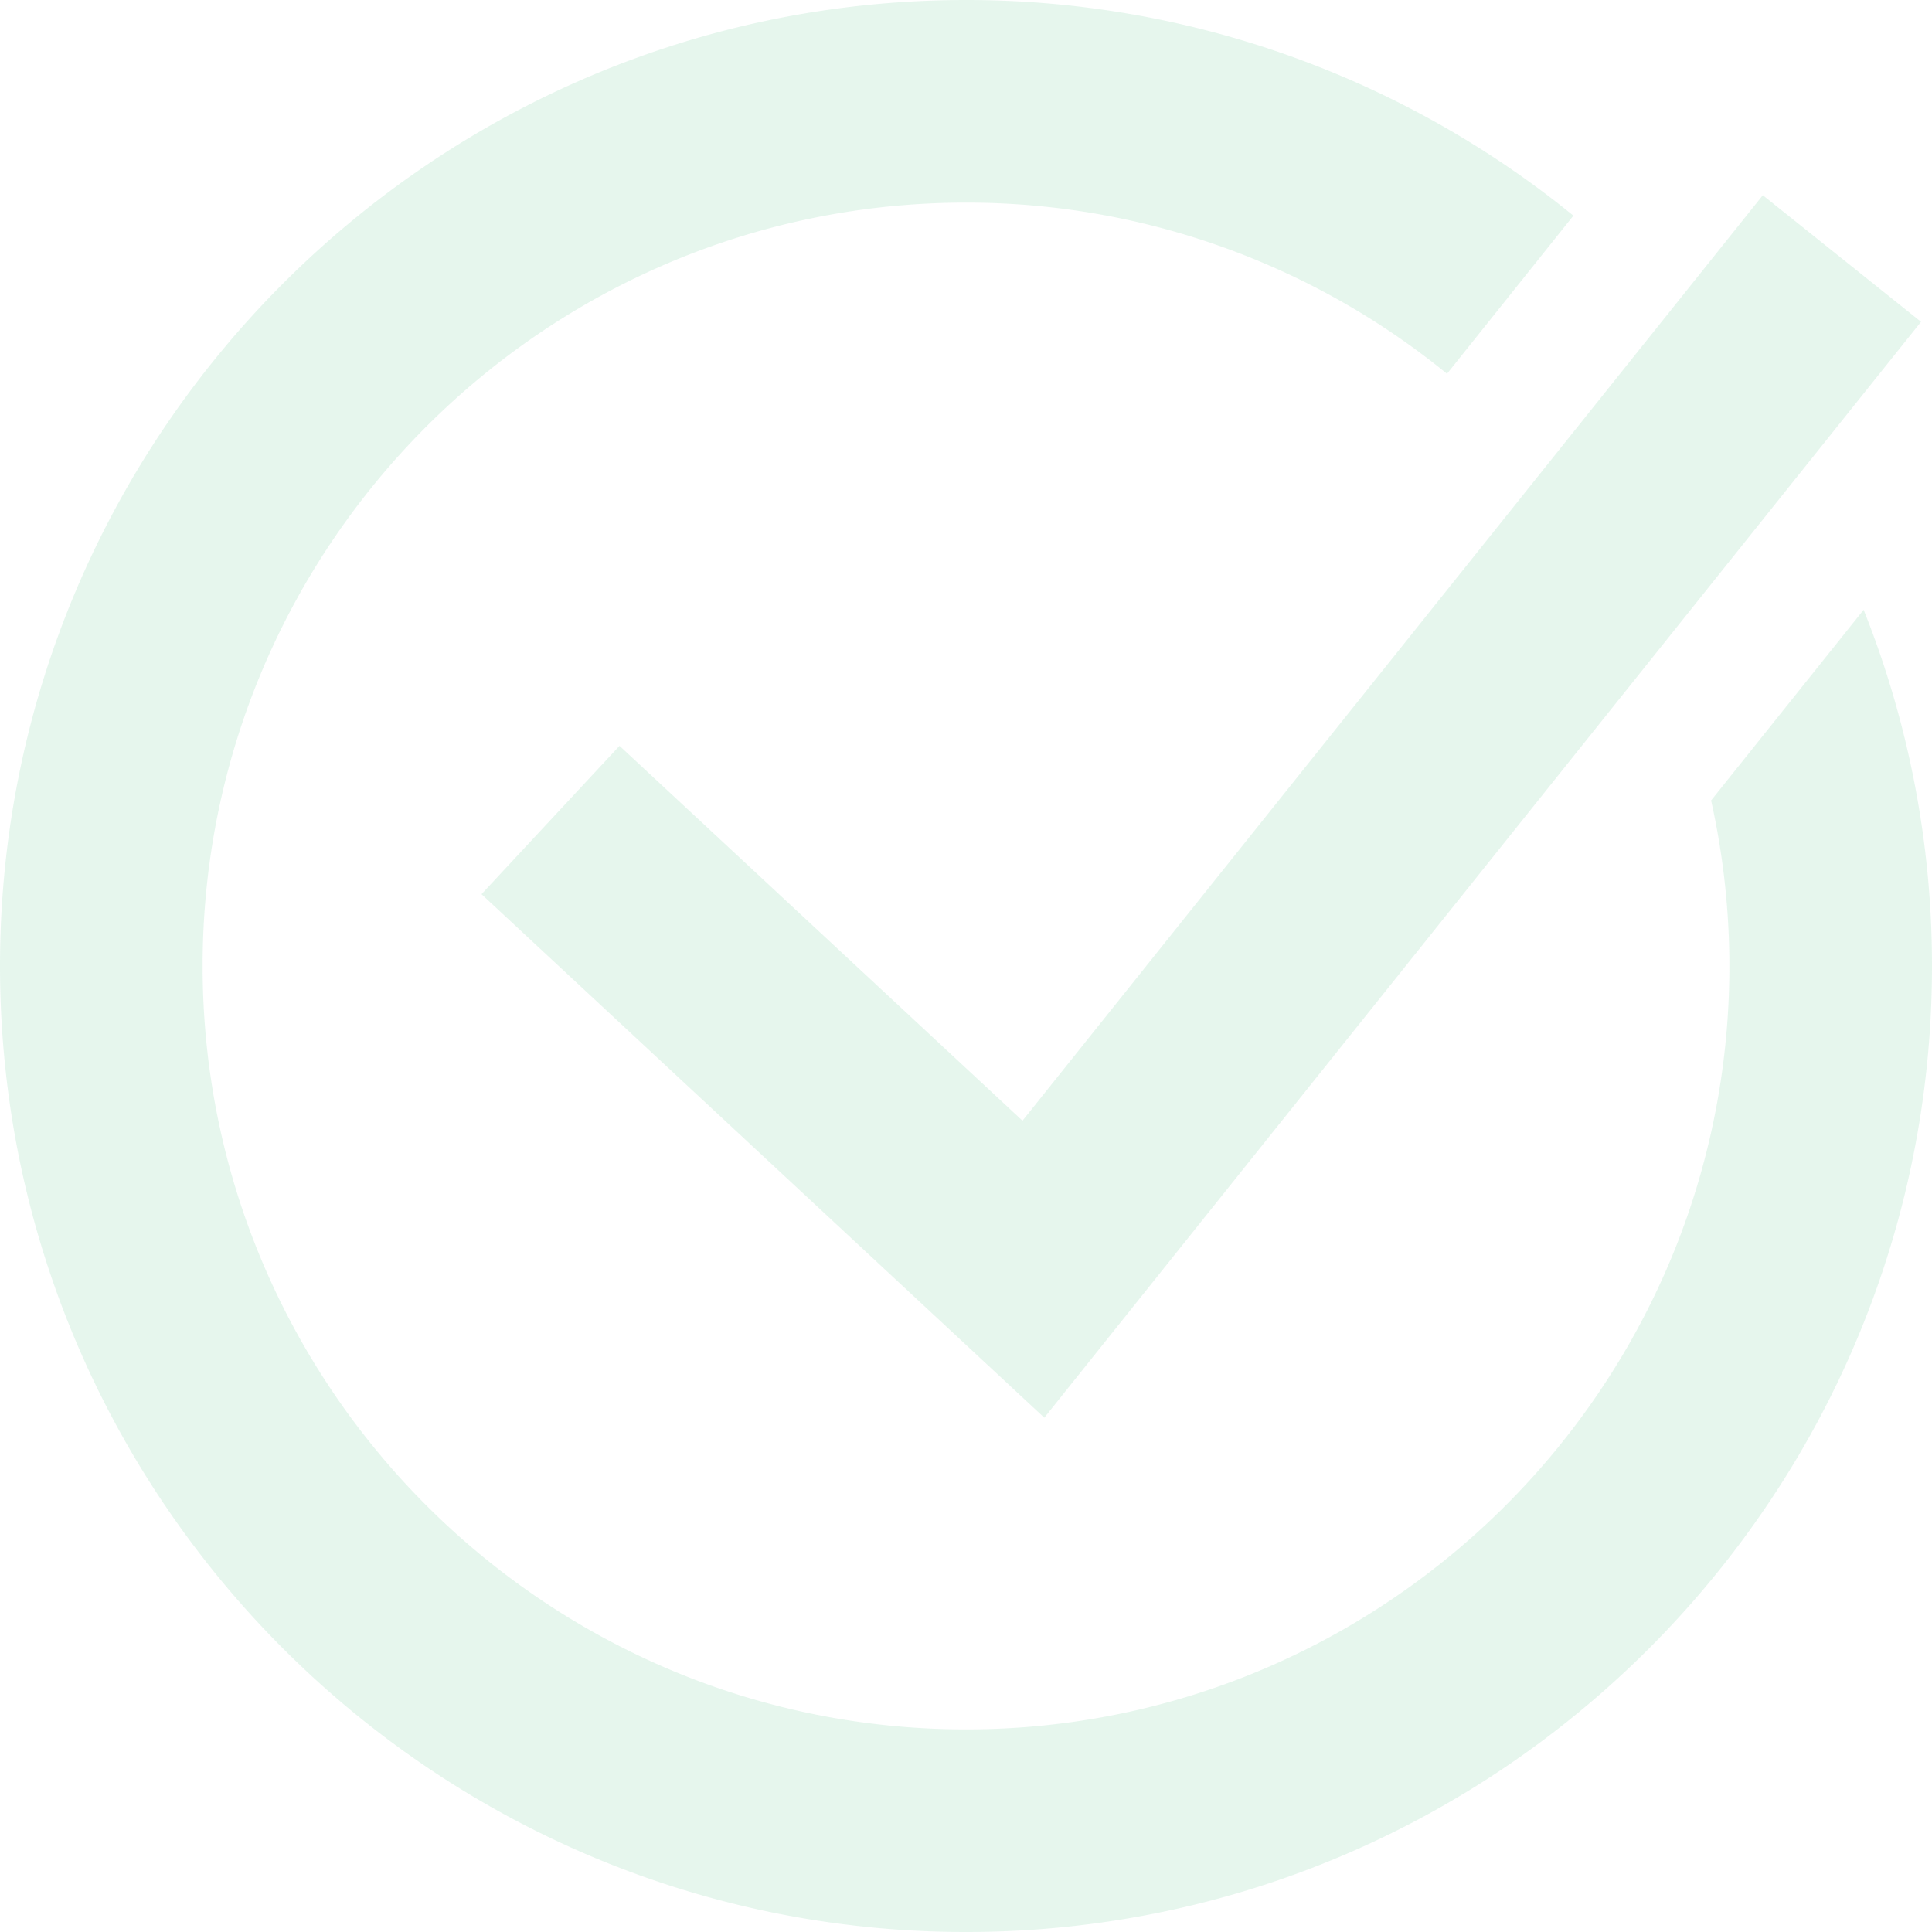 <svg xmlns="http://www.w3.org/2000/svg" viewBox="0 0 1024 1024"><defs><style>.cls-1{opacity:0.1;}.cls-2{fill:#00a44b;}</style></defs><g id="Layer_2" data-name="Layer 2"><g id="Layer_1-2" data-name="Layer 1"><g class="cls-1"><polygon class="cls-2" points="886.45 163.33 818.48 248.29 541.93 593.99 328.35 395.31 255.2 473.94 553.5 751.42 879.76 343.6 952.91 252.16 1018.19 170.57 934.32 103.48 886.45 163.33"/><path class="cls-2" d="M916.61,512c0,223.1-181.5,404.61-404.61,404.61S107.39,735.1,107.39,512,288.9,107.39,512,107.39a402.61,402.61,0,0,1,254.94,90.72l67-83.81A509.49,509.49,0,0,0,512,0C229.68,0,0,229.68,0,512s229.68,512,512,512,512-229.68,512-512a509,509,0,0,0-36.23-188.8L906.92,424.26A404.65,404.65,0,0,1,916.61,512Z"/></g></g></g></svg>